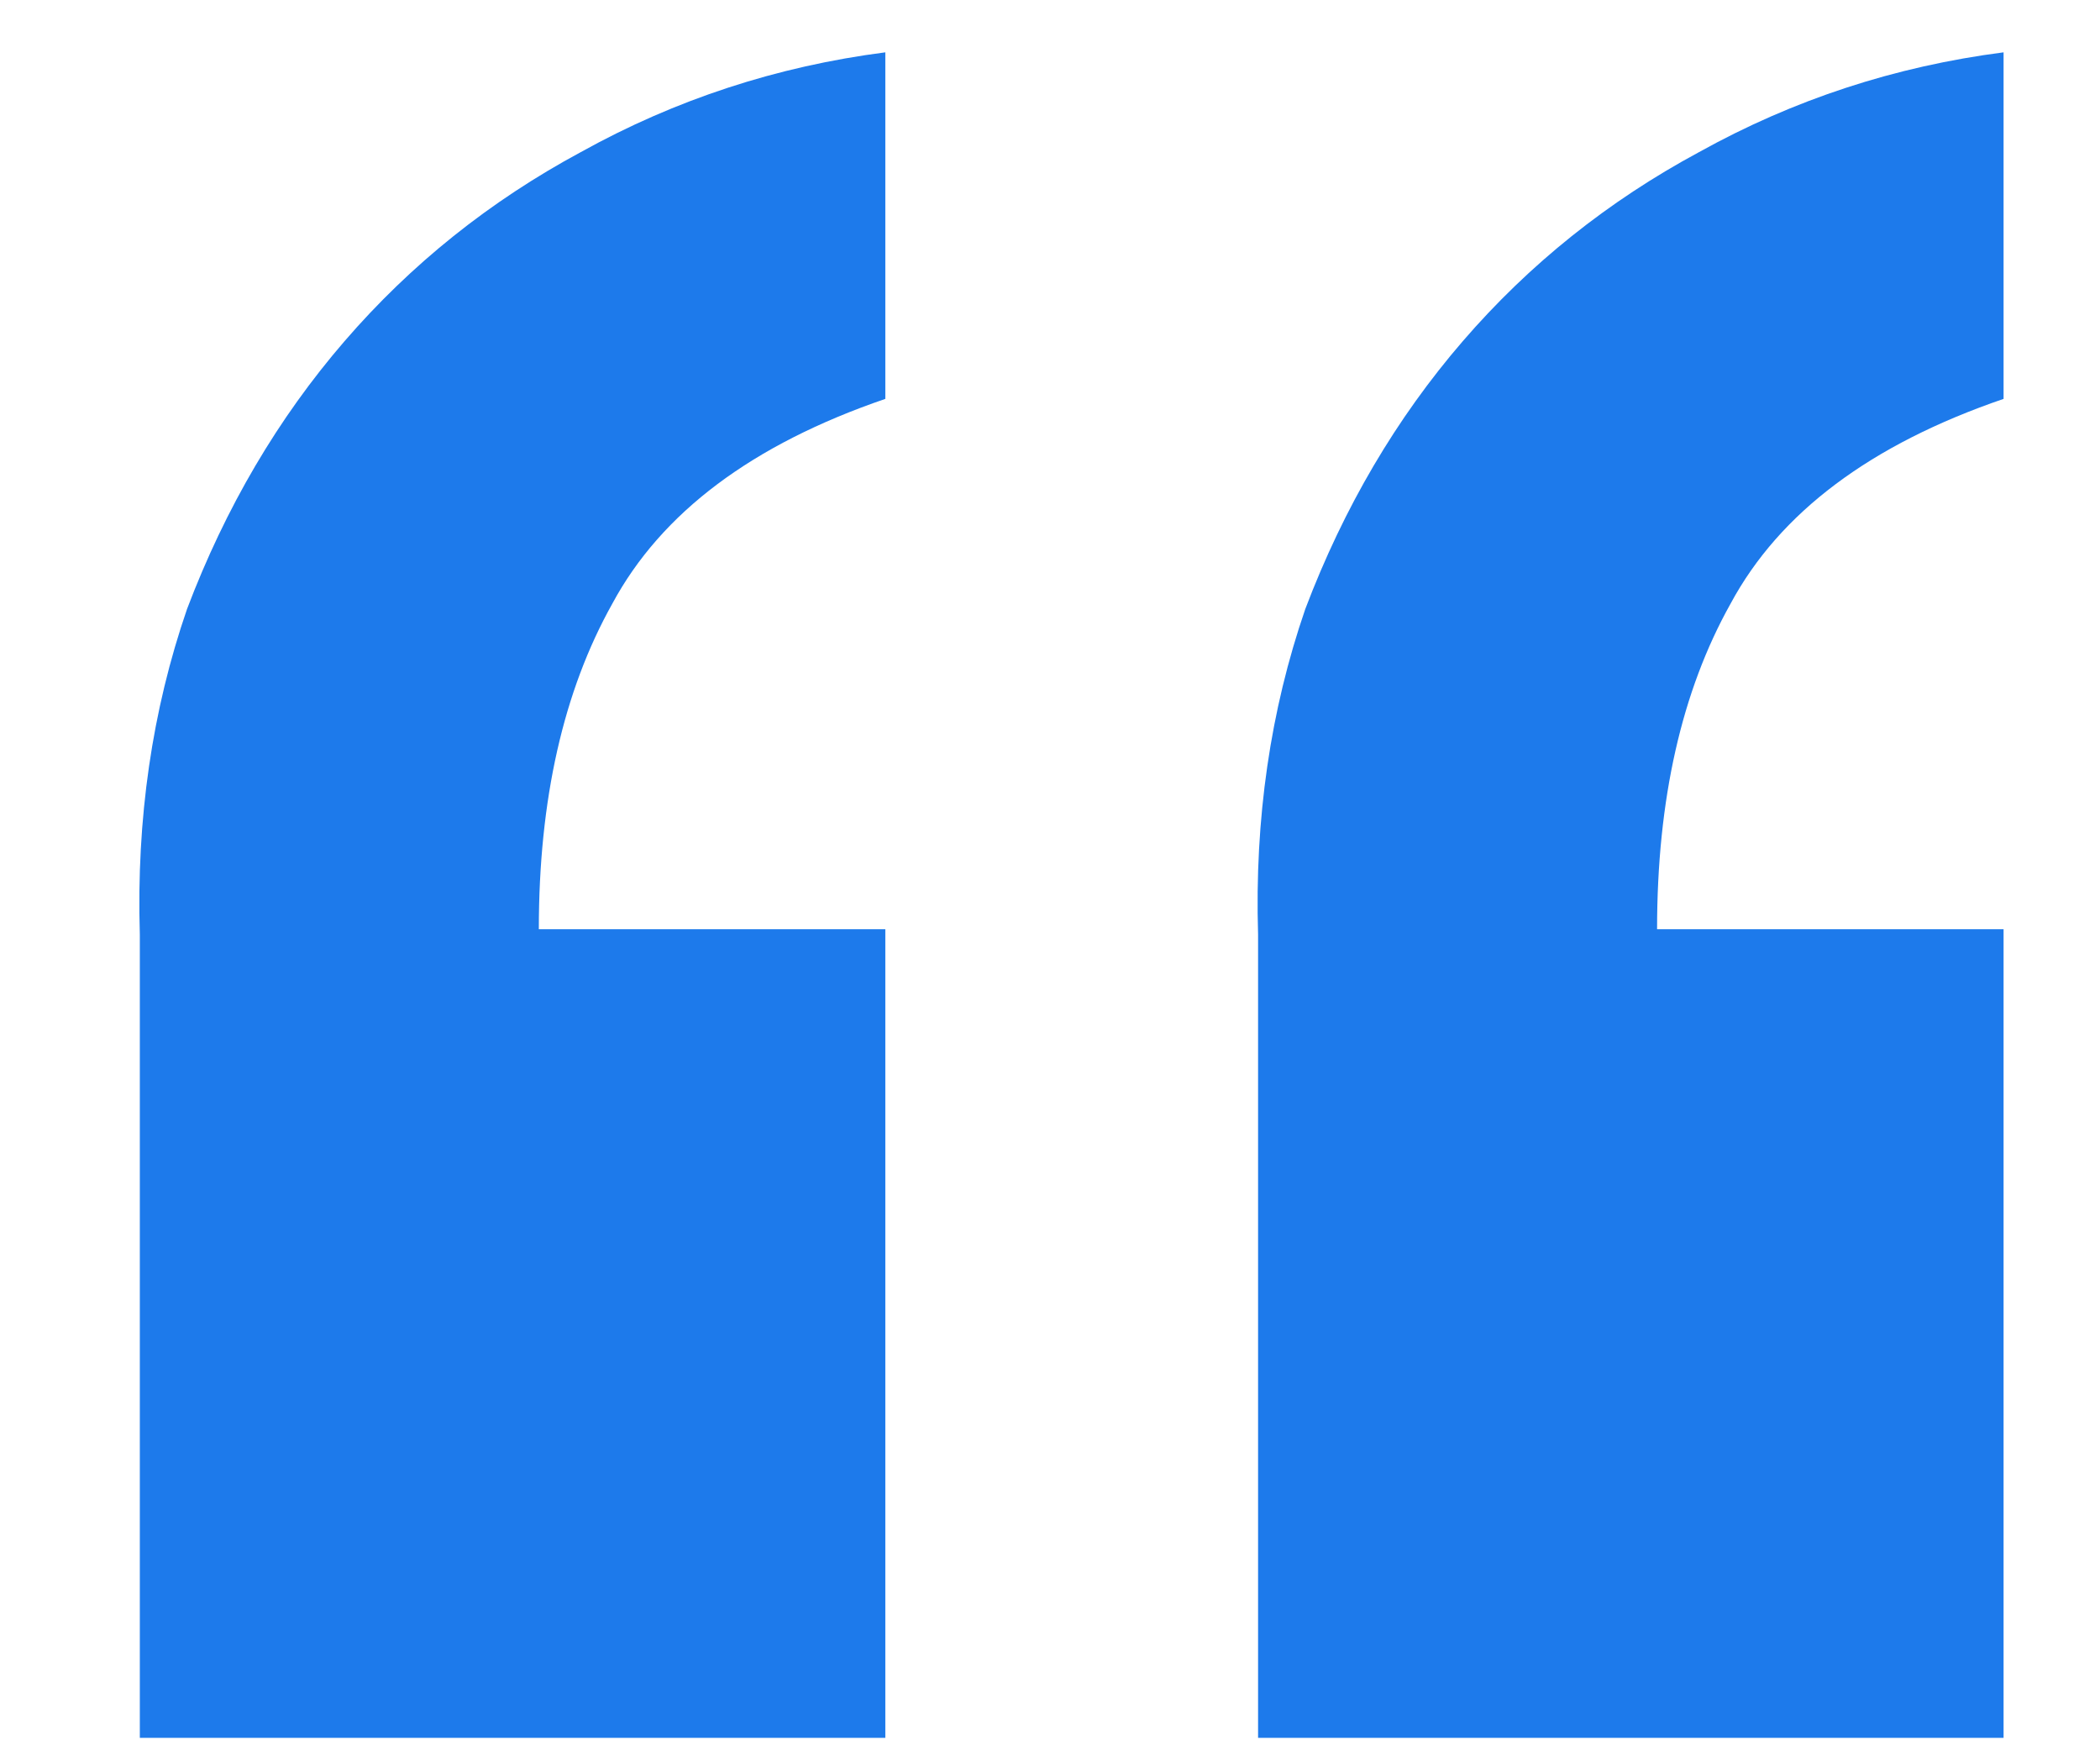 <svg width="12" height="10" viewBox="0 0 12 10" fill="none" xmlns="http://www.w3.org/2000/svg">
<path d="M5.059 9.929H0.799V5.339C0.779 4.679 0.869 4.059 1.069 3.479C1.289 2.899 1.589 2.389 1.969 1.949C2.349 1.509 2.799 1.149 3.319 0.869C3.859 0.569 4.439 0.379 5.059 0.299V2.279C4.299 2.539 3.779 2.929 3.499 3.449C3.219 3.949 3.079 4.569 3.079 5.309H5.059V9.929ZM11.449 9.929H7.189V5.339C7.169 4.679 7.259 4.059 7.459 3.479C7.679 2.899 7.979 2.389 8.359 1.949C8.739 1.509 9.189 1.149 9.709 0.869C10.249 0.569 10.829 0.379 11.449 0.299V2.279C10.689 2.539 10.169 2.929 9.889 3.449C9.609 3.949 9.469 4.569 9.469 5.309H11.449V9.929Z" fill="#1D7AEB"/>
</svg>

